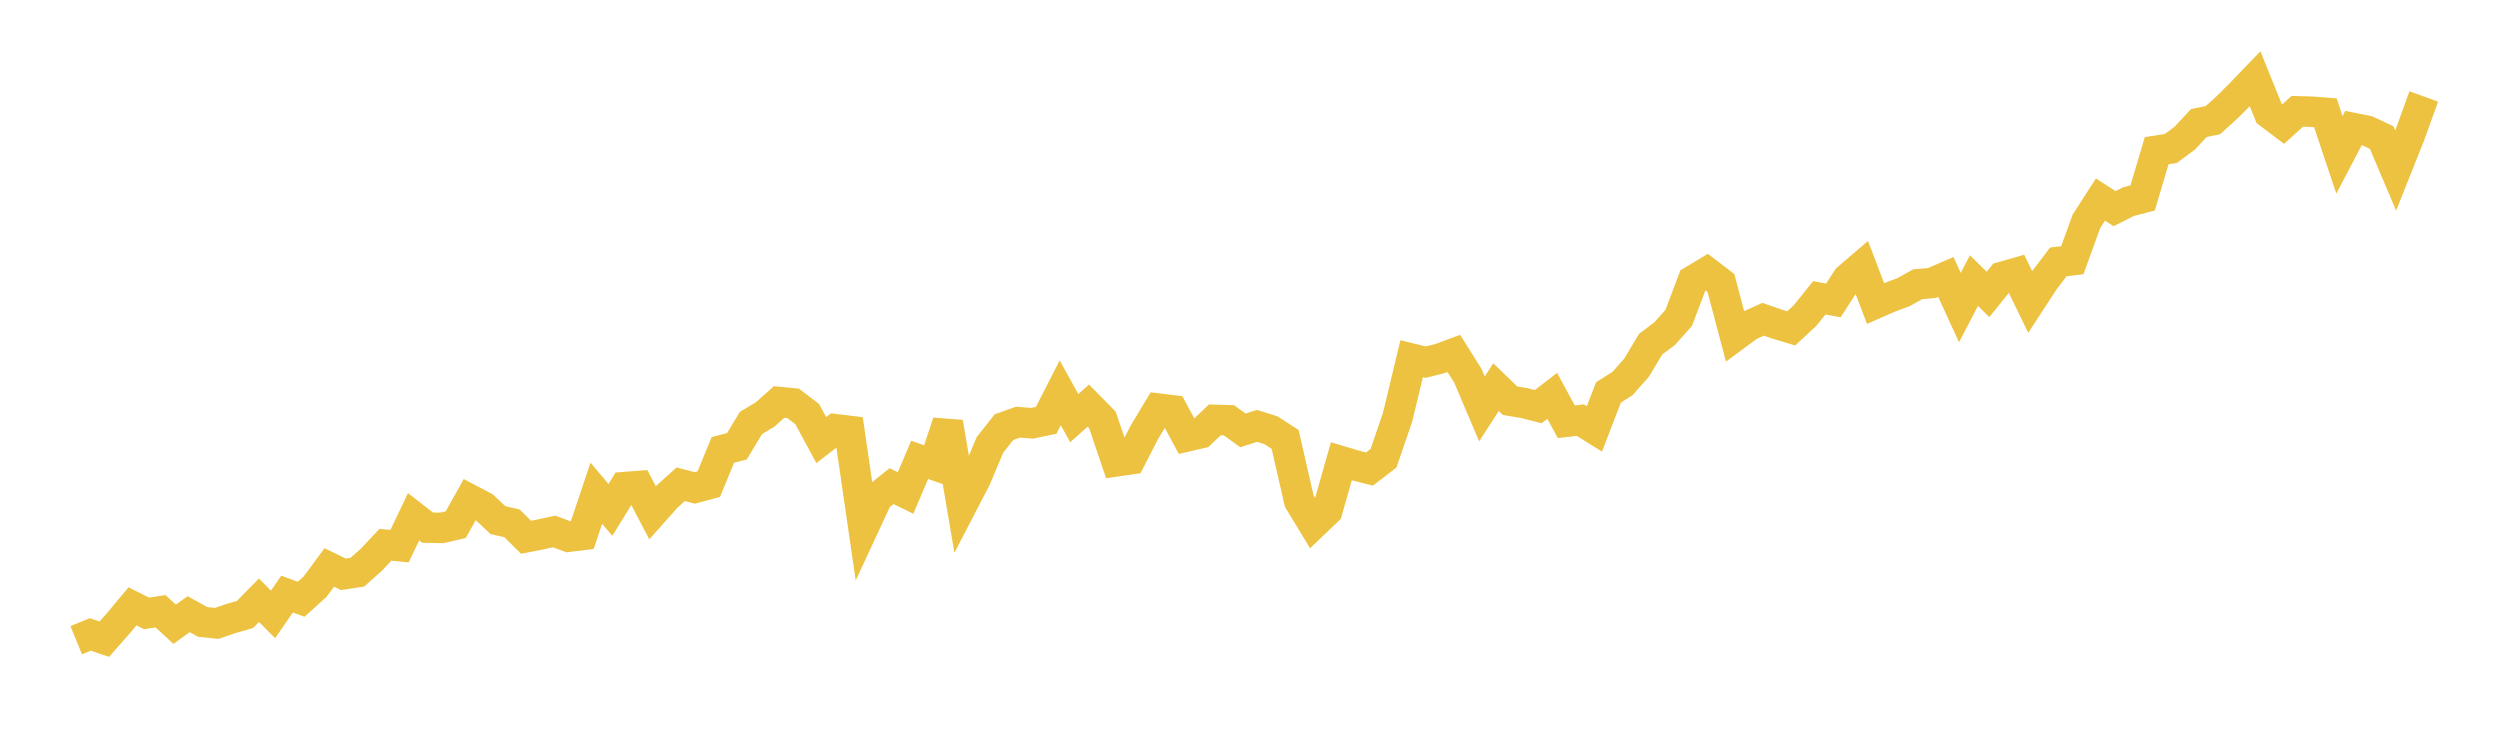 <svg width="164" height="48" xmlns="http://www.w3.org/2000/svg" xmlns:xlink="http://www.w3.org/1999/xlink"><path fill="none" stroke="rgb(237,194,64)" stroke-width="2" d="M5,41.998L5.922,41.619L6.844,41.93L7.766,40.884L8.689,39.777L9.611,40.241L10.533,40.097L11.455,40.951L12.377,40.29L13.299,40.8L14.222,40.896L15.144,40.576L16.066,40.313L16.988,39.373L17.91,40.306L18.832,38.971L19.754,39.312L20.677,38.477L21.599,37.226L22.521,37.674L23.443,37.536L24.365,36.714L25.287,35.735L26.21,35.829L27.132,33.898L28.054,34.614L28.976,34.631L29.898,34.418L30.82,32.764L31.743,33.25L32.665,34.121L33.587,34.333L34.509,35.244L35.431,35.063L36.353,34.864L37.275,35.209L38.198,35.098L39.12,32.354L40.042,33.45L40.964,31.954L41.886,31.882L42.808,33.636L43.731,32.598L44.653,31.768L45.575,32.007L46.497,31.761L47.419,29.515L48.341,29.276L49.263,27.747L50.186,27.195L51.108,26.371L52.03,26.462L52.952,27.165L53.874,28.869L54.796,28.156L55.719,28.267L56.641,34.615L57.563,32.629L58.485,31.89L59.407,32.341L60.329,30.167L61.251,30.49L62.174,27.708L63.096,33.156L64.018,31.379L64.94,29.187L65.862,28.022L66.784,27.693L67.707,27.767L68.629,27.574L69.551,25.77L70.473,27.431L71.395,26.607L72.317,27.543L73.24,30.263L74.162,30.13L75.084,28.336L76.006,26.807L76.928,26.919L77.85,28.632L78.772,28.419L79.695,27.542L80.617,27.57L81.539,28.234L82.461,27.938L83.383,28.227L84.305,28.826L85.228,32.866L86.15,34.384L87.072,33.504L87.994,30.26L88.916,30.535L89.838,30.769L90.76,30.059L91.683,27.361L92.605,23.529L93.527,23.756L94.449,23.526L95.371,23.184L96.293,24.652L97.216,26.826L98.138,25.397L99.06,26.286L99.982,26.44L100.904,26.675L101.826,25.967L102.749,27.667L103.671,27.56L104.593,28.136L105.515,25.742L106.437,25.159L107.359,24.12L108.281,22.578L109.204,21.884L110.126,20.848L111.048,18.409L111.97,17.857L112.892,18.56L113.814,22.044L114.737,21.363L115.659,20.944L116.581,21.263L117.503,21.54L118.425,20.683L119.347,19.534L120.269,19.709L121.192,18.28L122.114,17.49L123.036,19.91L123.958,19.507L124.88,19.162L125.802,18.647L126.725,18.566L127.647,18.165L128.569,20.179L129.491,18.407L130.413,19.314L131.335,18.166L132.257,17.903L133.18,19.807L134.102,18.395L135.024,17.18L135.946,17.069L136.868,14.521L137.79,13.09L138.713,13.688L139.635,13.226L140.557,12.985L141.479,9.884L142.401,9.741L143.323,9.062L144.246,8.071L145.168,7.883L146.09,7.044L147.012,6.127L147.934,5.169L148.856,7.445L149.778,8.14L150.701,7.303L151.623,7.328L152.545,7.4L153.467,10.161L154.389,8.402L155.311,8.589L156.234,9.021L157.156,11.19L158.078,8.875L159,6.327"></path></svg>